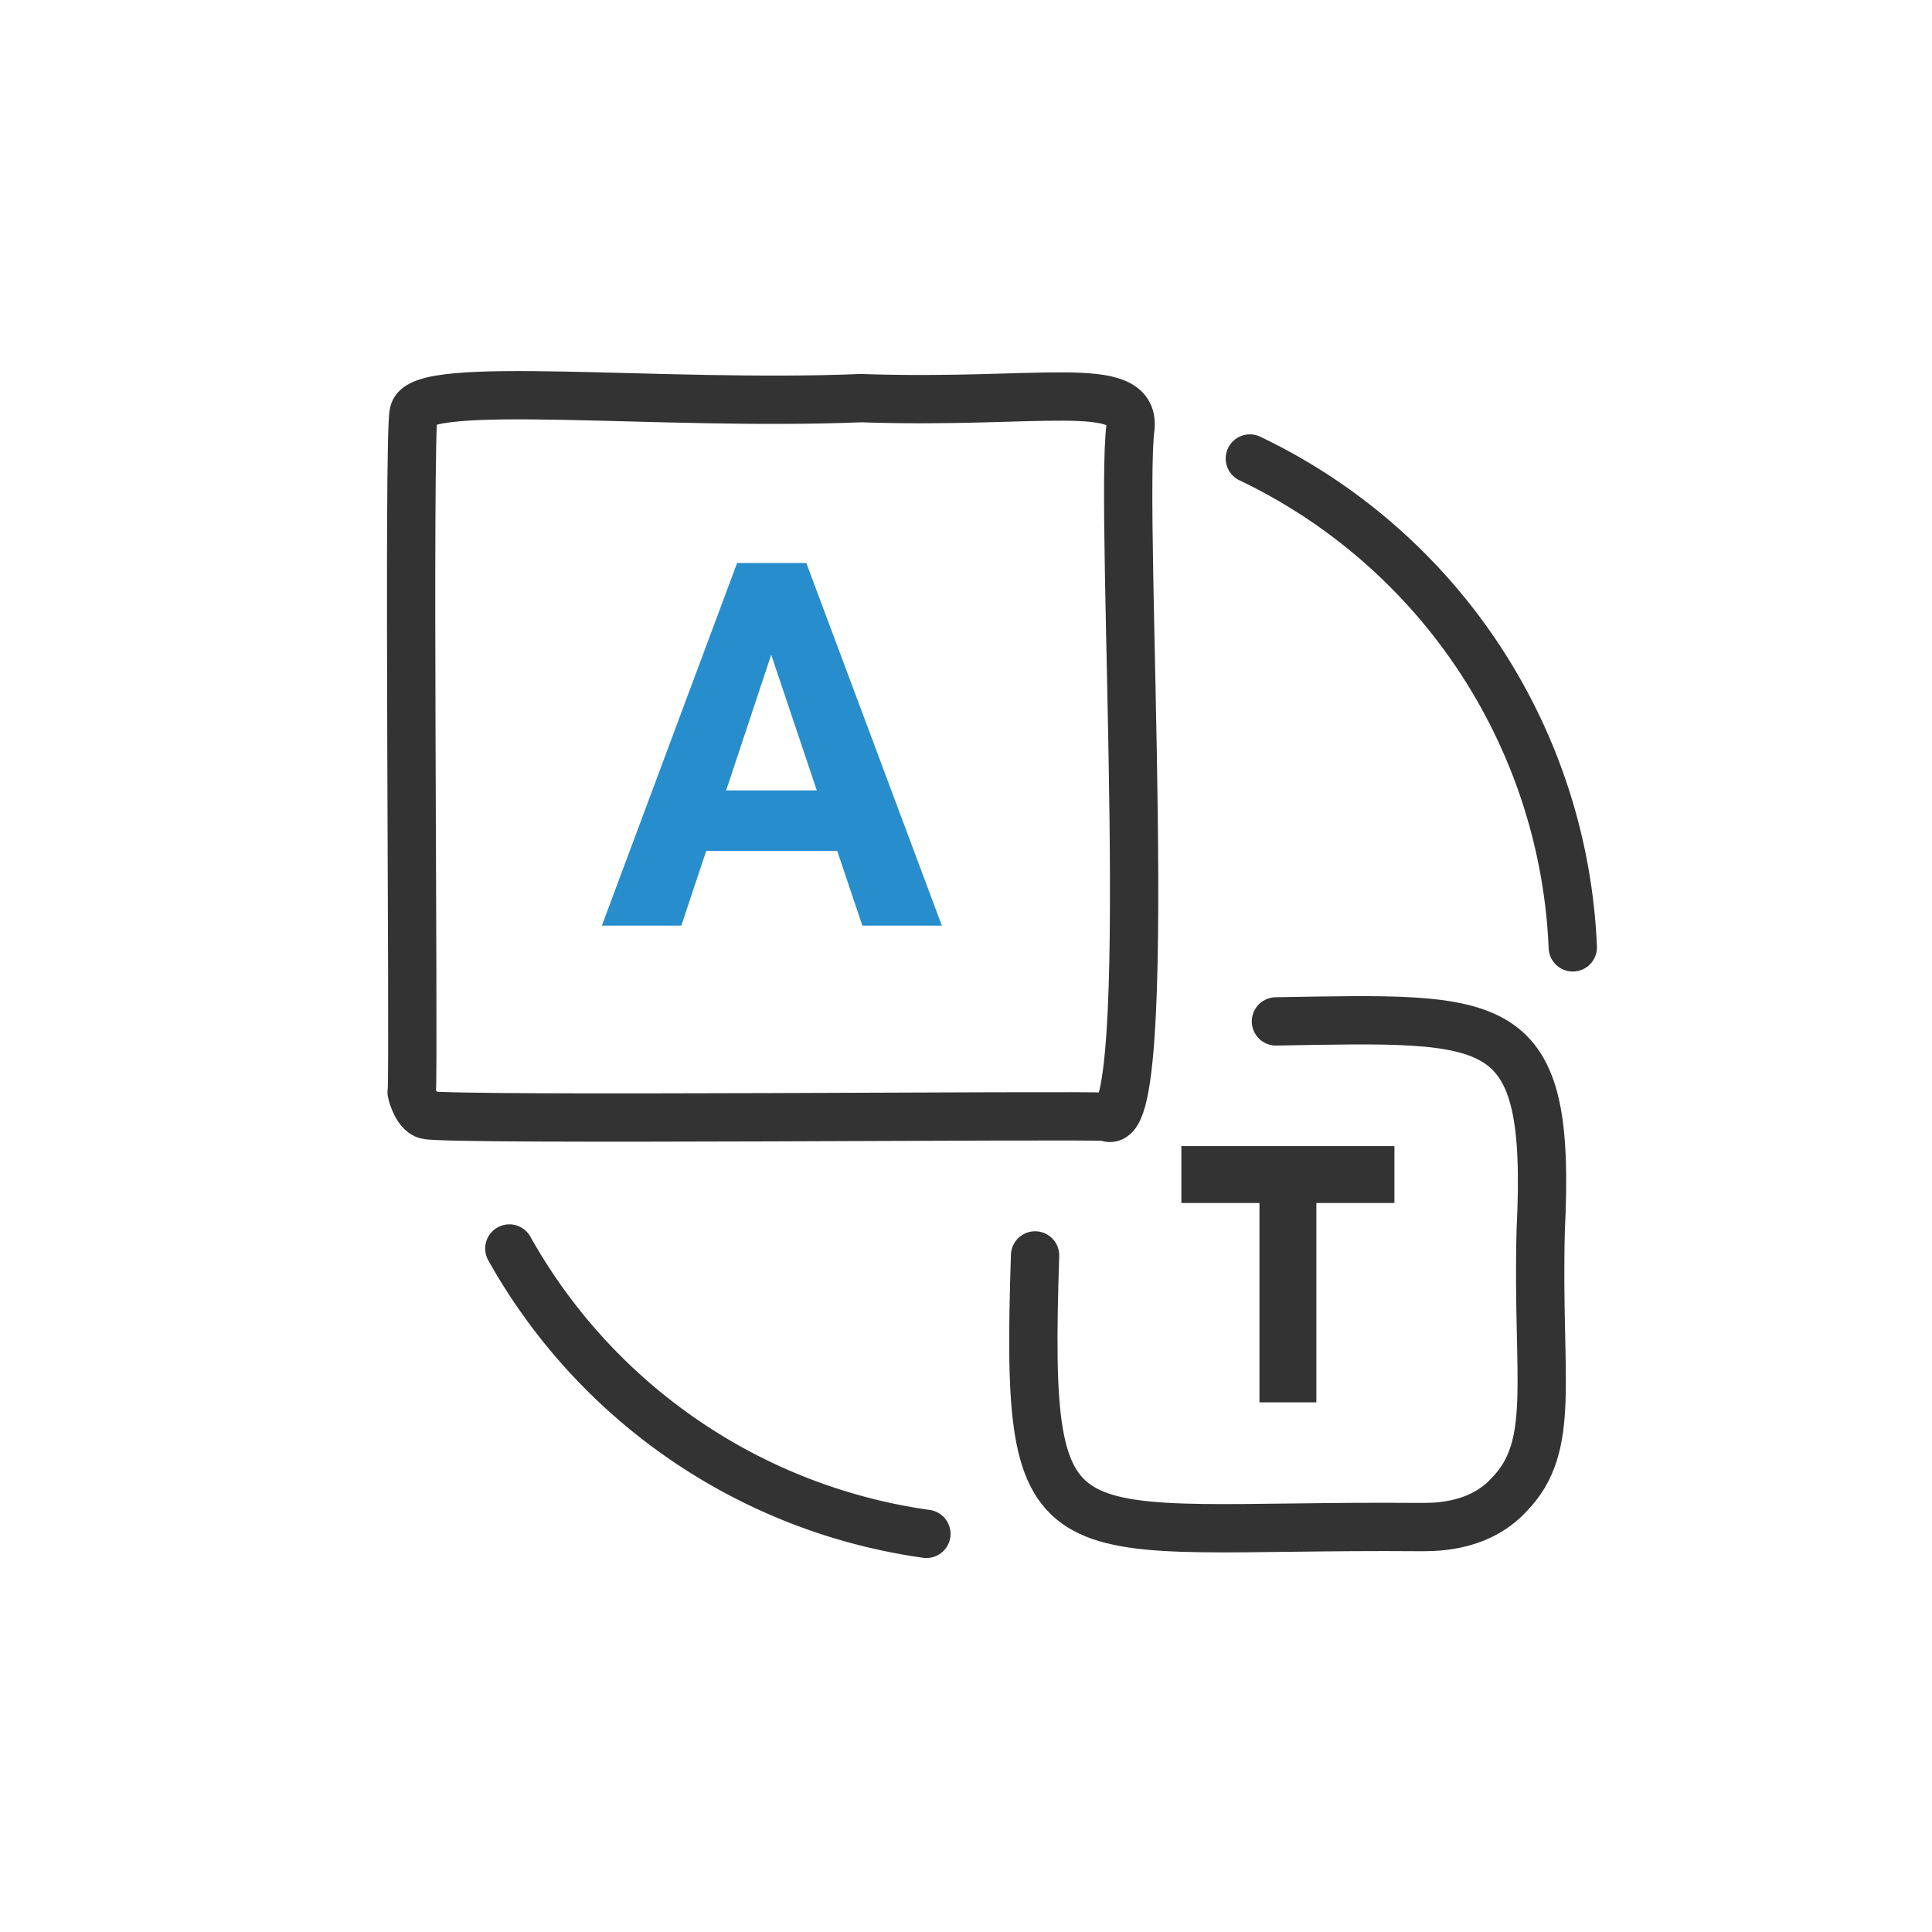 <svg id="图层_1" data-name="图层 1" xmlns="http://www.w3.org/2000/svg" viewBox="0 0 400 400"><defs><style>.cls-1{fill:none;stroke:#333;stroke-linecap:round;stroke-linejoin:round;stroke-width:10px;}.cls-2{fill:#278dcd;}.cls-3{fill:#333;}</style></defs><title>integrations</title><path class="cls-1" d="M229.06,231.23c-4-.47-136.58.82-140.74-.39-2.16-.42-3.34-5.3-3.06-4.72.47-8.18-.81-136.58.39-140.63,1-7.13,51-1.35,92.58-3.06,36.87,1.28,56.71-4.17,55.83,6C231.61,106.33,239.9,237.63,229.06,231.23Z"/><path class="cls-1" d="M264.17,211.47c46.23-.76,57.06-2.25,54.82,43.22-.82,31,3.4,44.63-6.62,54.85-6.67,7.18-16.53,6.59-18.83,6.62-76.09-.6-81.38,9.59-79.24-56.24"/><path class="cls-1" d="M191.8,317.57a117.7,117.7,0,0,1-86.35-59.08"/><path class="cls-1" d="M258.77,94.93a117.64,117.64,0,0,1,66.86,101.21"/><path class="cls-2" d="M173.34,176.18H146.21l-5.15,15.46H124.61l28-75.07h14.33L195,191.64H178.54Zm-23-12.53h18.77l-9.44-28.1Z"/><path class="cls-3" d="M288.7,237.29v11.78H244.59V237.29Z"/><path class="cls-3" d="M260.76,239.81h11.78v50.53H260.76Z"/></svg>